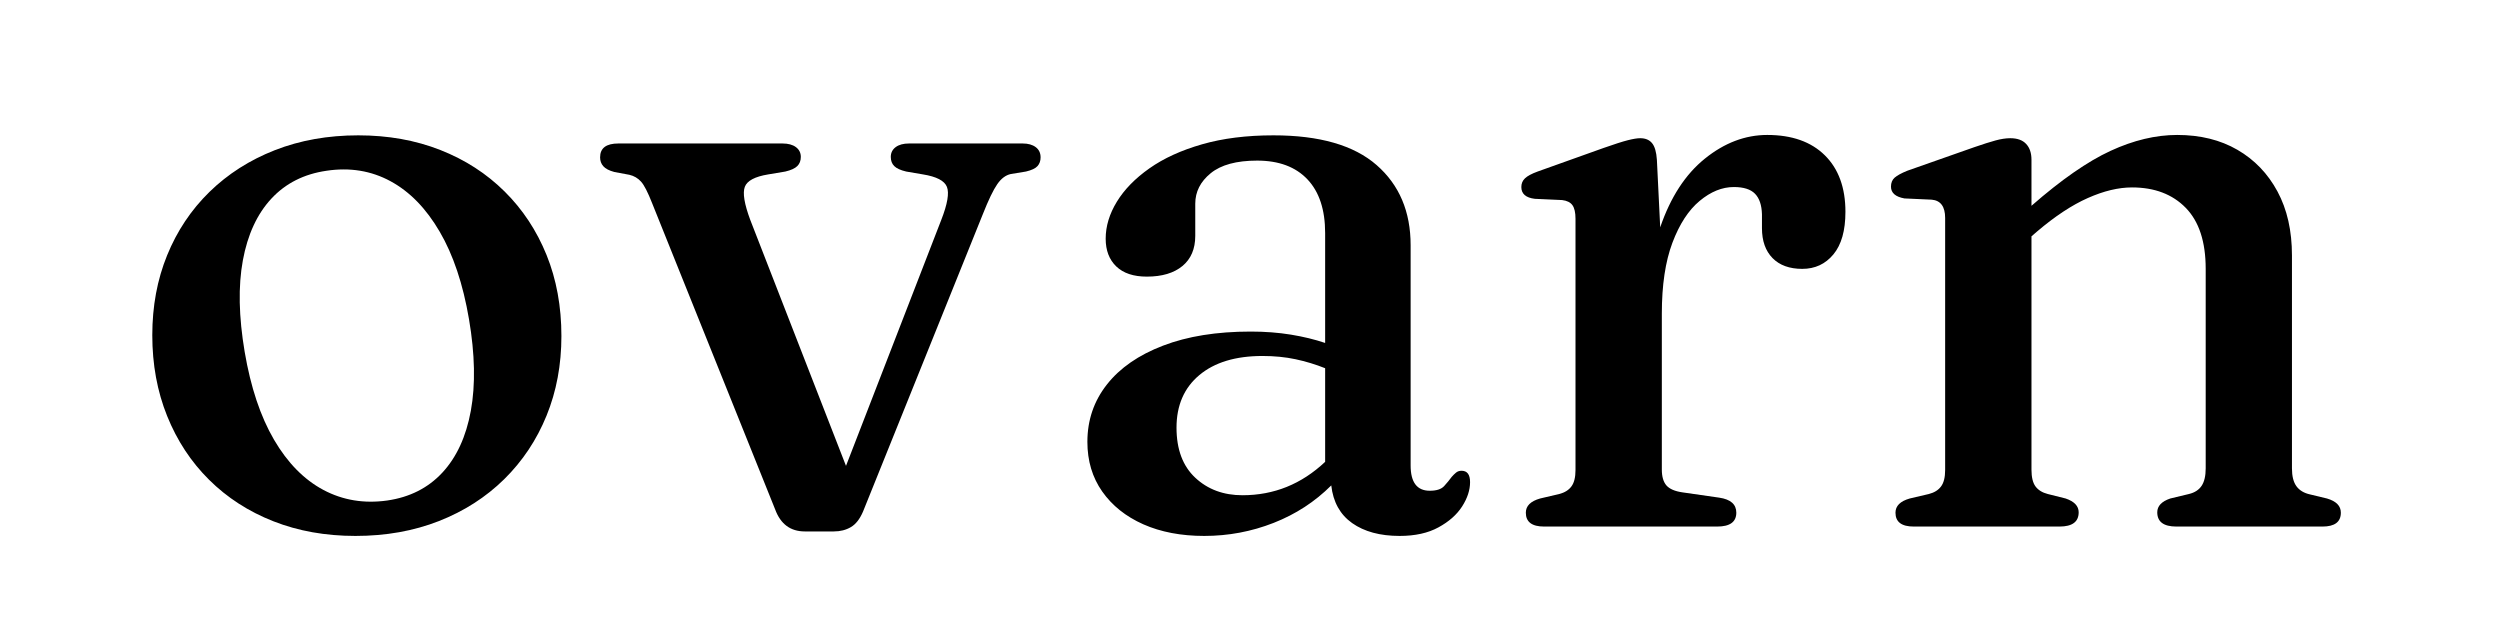 <svg xmlns="http://www.w3.org/2000/svg" xmlns:xlink="http://www.w3.org/1999/xlink" width="800" zoomAndPan="magnify" viewBox="0 0 600 150" height="200" preserveAspectRatio="xMidYMid meet" version="1.0"><defs><g/></defs><g fill="#000000" fill-opacity="1"><g transform="translate(28.441, 126.373)"><g><path d="M 57.547 -93.891 C 64.711 -93.891 71.273 -92.719 77.234 -90.375 C 83.191 -88.031 88.336 -84.707 92.672 -80.406 C 97.004 -76.113 100.359 -71.035 102.734 -65.172 C 105.109 -59.305 106.297 -52.82 106.297 -45.719 C 106.297 -38.82 105.109 -32.457 102.734 -26.625 C 100.359 -20.789 96.973 -15.707 92.578 -11.375 C 88.18 -7.051 82.953 -3.695 76.891 -1.312 C 70.836 1.062 64.16 2.25 56.859 2.25 C 49.691 2.25 43.129 1.078 37.172 -1.266 C 31.211 -3.609 26.066 -6.93 21.734 -11.234 C 17.398 -15.535 14.047 -20.633 11.672 -26.531 C 9.297 -32.426 8.109 -38.891 8.109 -45.922 C 8.109 -52.891 9.297 -59.285 11.672 -65.109 C 14.047 -70.941 17.43 -76.008 21.828 -80.312 C 26.234 -84.613 31.461 -87.953 37.516 -90.328 C 43.578 -92.703 50.254 -93.891 57.547 -93.891 Z M 64.484 -6.25 C 69.891 -7.031 74.301 -9.258 77.719 -12.938 C 81.145 -16.625 83.426 -21.578 84.562 -27.797 C 85.695 -34.016 85.551 -41.328 84.125 -49.734 C 82.688 -58.203 80.336 -65.219 77.078 -70.781 C 73.828 -76.352 69.891 -80.391 65.266 -82.891 C 60.641 -85.398 55.523 -86.234 49.922 -85.391 C 44.516 -84.609 40.102 -82.379 36.688 -78.703 C 33.27 -75.023 30.988 -70.086 29.844 -63.891 C 28.707 -57.703 28.852 -50.379 30.281 -41.922 C 31.719 -33.453 34.062 -26.43 37.312 -20.859 C 40.57 -15.285 44.531 -11.258 49.188 -8.781 C 53.844 -6.312 58.941 -5.469 64.484 -6.25 Z M 64.484 -6.25 "/></g></g></g><g fill="#000000" fill-opacity="1"><g transform="translate(142.851, 126.373)"><g><path d="M 57.25 1.172 L 50.312 1.172 C 46.863 1.172 44.488 -0.586 43.188 -4.109 L 13.672 -77.578 C 12.629 -80.242 11.734 -81.984 10.984 -82.797 C 10.242 -83.617 9.316 -84.16 8.203 -84.422 L 4.594 -85.094 C 3.352 -85.426 2.473 -85.883 1.953 -86.469 C 1.43 -87.051 1.172 -87.766 1.172 -88.609 C 1.172 -90.828 2.633 -91.938 5.562 -91.938 L 44.938 -91.938 C 46.312 -91.938 47.391 -91.645 48.172 -91.062 C 48.953 -90.477 49.344 -89.695 49.344 -88.719 C 49.344 -87.801 49.062 -87.066 48.5 -86.516 C 47.945 -85.961 46.988 -85.523 45.625 -85.203 L 41.531 -84.516 C 38.332 -83.992 36.457 -83 35.906 -81.531 C 35.352 -80.062 35.789 -77.41 37.219 -73.578 L 60.188 -14.562 L 83.047 -73.578 C 84.547 -77.41 85 -80.062 84.406 -81.531 C 83.82 -83 81.906 -83.992 78.656 -84.516 L 74.641 -85.203 C 73.273 -85.523 72.316 -85.961 71.766 -86.516 C 71.211 -87.066 70.938 -87.801 70.938 -88.719 C 70.938 -89.695 71.328 -90.477 72.109 -91.062 C 72.891 -91.645 73.961 -91.938 75.328 -91.938 L 102.594 -91.938 C 103.895 -91.938 104.938 -91.645 105.719 -91.062 C 106.5 -90.477 106.891 -89.66 106.891 -88.609 C 106.891 -87.766 106.645 -87.066 106.156 -86.516 C 105.664 -85.961 104.738 -85.523 103.375 -85.203 L 99.75 -84.609 C 98.52 -84.348 97.43 -83.531 96.484 -82.156 C 95.535 -80.789 94.379 -78.383 93.016 -74.938 L 64.281 -3.609 C 63.5 -1.785 62.52 -0.535 61.344 0.141 C 60.176 0.828 58.812 1.172 57.25 1.172 Z M 57.25 1.172 "/></g></g></g><g fill="#000000" fill-opacity="1"><g transform="translate(250.91, 126.373)"><g><path d="M 10.062 -20.328 C 10.062 -25.535 11.625 -30.125 14.75 -34.094 C 17.875 -38.07 22.367 -41.18 28.234 -43.422 C 34.098 -45.672 41.102 -46.797 49.25 -46.797 C 52.695 -46.797 55.914 -46.551 58.906 -46.062 C 61.906 -45.57 64.645 -44.906 67.125 -44.062 L 67.125 -70.438 C 67.125 -76.039 65.707 -80.336 62.875 -83.328 C 60.039 -86.328 56.02 -87.828 50.812 -87.828 C 45.852 -87.828 42.133 -86.816 39.656 -84.797 C 37.188 -82.785 35.953 -80.348 35.953 -77.484 L 35.953 -69.766 C 35.953 -66.641 34.926 -64.227 32.875 -62.531 C 30.82 -60.832 27.973 -59.984 24.328 -59.984 C 21.141 -59.984 18.695 -60.797 17 -62.422 C 15.301 -64.055 14.453 -66.273 14.453 -69.078 C 14.453 -72.078 15.348 -75.039 17.141 -77.969 C 18.93 -80.895 21.535 -83.562 24.953 -85.969 C 28.379 -88.383 32.582 -90.305 37.562 -91.734 C 42.551 -93.172 48.27 -93.891 54.719 -93.891 C 65.789 -93.891 74.047 -91.508 79.484 -86.75 C 84.922 -82 87.641 -75.586 87.641 -67.516 L 87.641 -14.656 C 87.641 -10.613 89.172 -8.594 92.234 -8.594 C 93.859 -8.594 95.008 -8.969 95.688 -9.719 C 96.375 -10.469 96.977 -11.203 97.5 -11.922 C 97.832 -12.305 98.176 -12.645 98.531 -12.938 C 98.895 -13.238 99.336 -13.391 99.859 -13.391 C 101.223 -13.391 101.906 -12.477 101.906 -10.656 C 101.906 -8.758 101.27 -6.816 100 -4.828 C 98.727 -2.848 96.836 -1.176 94.328 0.188 C 91.828 1.562 88.719 2.25 85 2.25 C 80.312 2.25 76.516 1.223 73.609 -0.828 C 70.711 -2.879 69.039 -5.895 68.594 -9.875 C 64.676 -5.957 60.062 -2.957 54.75 -0.875 C 49.445 1.207 43.898 2.25 38.109 2.25 C 32.566 2.25 27.695 1.32 23.5 -0.531 C 19.301 -2.395 16.008 -5.02 13.625 -8.406 C 11.25 -11.789 10.062 -15.766 10.062 -20.328 Z M 31.453 -23.734 C 31.453 -18.523 32.953 -14.52 35.953 -11.719 C 38.953 -8.914 42.727 -7.516 47.281 -7.516 C 54.844 -7.516 61.457 -10.188 67.125 -15.531 L 67.125 -38 C 64.844 -38.914 62.477 -39.633 60.031 -40.156 C 57.594 -40.676 54.941 -40.938 52.078 -40.938 C 45.629 -40.938 40.578 -39.406 36.922 -36.344 C 33.273 -33.281 31.453 -29.078 31.453 -23.734 Z M 31.453 -23.734 "/></g></g></g><g fill="#000000" fill-opacity="1"><g transform="translate(357.309, 126.373)"><g><path d="M 40.344 -88.031 L 41.141 -71.812 C 43.609 -79.039 47.188 -84.539 51.875 -88.312 C 56.57 -92.094 61.555 -93.984 66.828 -93.984 C 72.754 -93.984 77.363 -92.352 80.656 -89.094 C 83.945 -85.844 85.594 -81.32 85.594 -75.531 C 85.594 -71.031 84.629 -67.625 82.703 -65.312 C 80.785 -63 78.297 -61.844 75.234 -61.844 C 72.172 -61.844 69.789 -62.707 68.094 -64.438 C 66.406 -66.164 65.562 -68.555 65.562 -71.609 L 65.562 -74.938 C 65.5 -77.156 64.941 -78.801 63.891 -79.875 C 62.848 -80.945 61.156 -81.484 58.812 -81.484 C 56.008 -81.484 53.273 -80.375 50.609 -78.156 C 47.941 -75.945 45.758 -72.594 44.062 -68.094 C 42.375 -63.602 41.531 -57.938 41.531 -51.094 L 41.531 -13.672 C 41.531 -11.984 41.898 -10.711 42.641 -9.859 C 43.391 -9.016 44.676 -8.461 46.5 -8.203 L 55.297 -6.938 C 58.035 -6.539 59.406 -5.336 59.406 -3.328 C 59.406 -1.109 57.875 0 54.812 0 L 13.281 0 C 10.352 0 8.891 -1.109 8.891 -3.328 C 8.891 -4.953 10.031 -6.086 12.312 -6.734 L 16.906 -7.812 C 18.207 -8.145 19.18 -8.75 19.828 -9.625 C 20.484 -10.5 20.812 -11.816 20.812 -13.578 L 20.812 -73.859 C 20.812 -75.359 20.566 -76.445 20.078 -77.125 C 19.586 -77.812 18.758 -78.223 17.594 -78.359 L 11.047 -78.656 C 8.891 -78.914 7.812 -79.859 7.812 -81.484 C 7.812 -82.328 8.102 -83.023 8.688 -83.578 C 9.281 -84.141 10.289 -84.68 11.719 -85.203 L 27.547 -90.859 C 30.148 -91.773 32.086 -92.395 33.359 -92.719 C 34.629 -93.039 35.625 -93.203 36.344 -93.203 C 37.582 -93.203 38.523 -92.812 39.172 -92.031 C 39.828 -91.25 40.219 -89.914 40.344 -88.031 Z M 40.344 -88.031 "/></g></g></g><g fill="#000000" fill-opacity="1"><g transform="translate(446.023, 126.373)"><g><path d="M 41.531 -88.031 L 41.531 -76.984 C 48.688 -83.242 55.016 -87.641 60.516 -90.172 C 66.023 -92.711 71.352 -93.984 76.5 -93.984 C 82.039 -93.984 86.859 -92.797 90.953 -90.422 C 95.055 -88.047 98.266 -84.707 100.578 -80.406 C 102.891 -76.113 104.047 -71.004 104.047 -65.078 L 104.047 -13.969 C 104.047 -12.082 104.406 -10.648 105.125 -9.672 C 105.844 -8.691 106.922 -8.039 108.359 -7.719 L 112.453 -6.734 C 114.672 -6.086 115.781 -4.953 115.781 -3.328 C 115.781 -1.109 114.312 0 111.375 0 L 76.312 0 C 73.25 0 71.719 -1.141 71.719 -3.422 C 71.719 -4.922 72.758 -6.023 74.844 -6.734 L 79.328 -7.812 C 80.703 -8.145 81.711 -8.797 82.359 -9.766 C 83.016 -10.742 83.344 -12.145 83.344 -13.969 L 83.344 -61.844 C 83.344 -68.352 81.742 -73.238 78.547 -76.5 C 75.359 -79.758 71.062 -81.391 65.656 -81.391 C 62.395 -81.391 58.859 -80.539 55.047 -78.844 C 51.242 -77.156 47.191 -74.484 42.891 -70.828 L 41.531 -69.656 L 41.531 -13.672 C 41.531 -11.848 41.852 -10.5 42.5 -9.625 C 43.156 -8.75 44.133 -8.145 45.438 -7.812 L 49.734 -6.734 C 51.816 -6.023 52.859 -4.922 52.859 -3.422 C 52.859 -1.141 51.328 0 48.266 0 L 13.281 0 C 10.352 0 8.891 -1.109 8.891 -3.328 C 8.891 -4.953 10.031 -6.086 12.312 -6.734 L 16.906 -7.812 C 18.207 -8.145 19.18 -8.75 19.828 -9.625 C 20.484 -10.5 20.812 -11.816 20.812 -13.578 L 20.812 -74.062 C 20.812 -76.789 19.738 -78.254 17.594 -78.453 L 11.047 -78.75 C 8.891 -79.133 7.812 -80.078 7.812 -81.578 C 7.812 -82.492 8.102 -83.211 8.688 -83.734 C 9.281 -84.254 10.289 -84.805 11.719 -85.391 L 27.844 -91.062 C 29.926 -91.781 31.617 -92.316 32.922 -92.672 C 34.223 -93.023 35.395 -93.203 36.438 -93.203 C 38.133 -93.203 39.406 -92.742 40.25 -91.828 C 41.102 -90.922 41.531 -89.656 41.531 -88.031 Z M 41.531 -88.031 "/></g></g></g></svg>